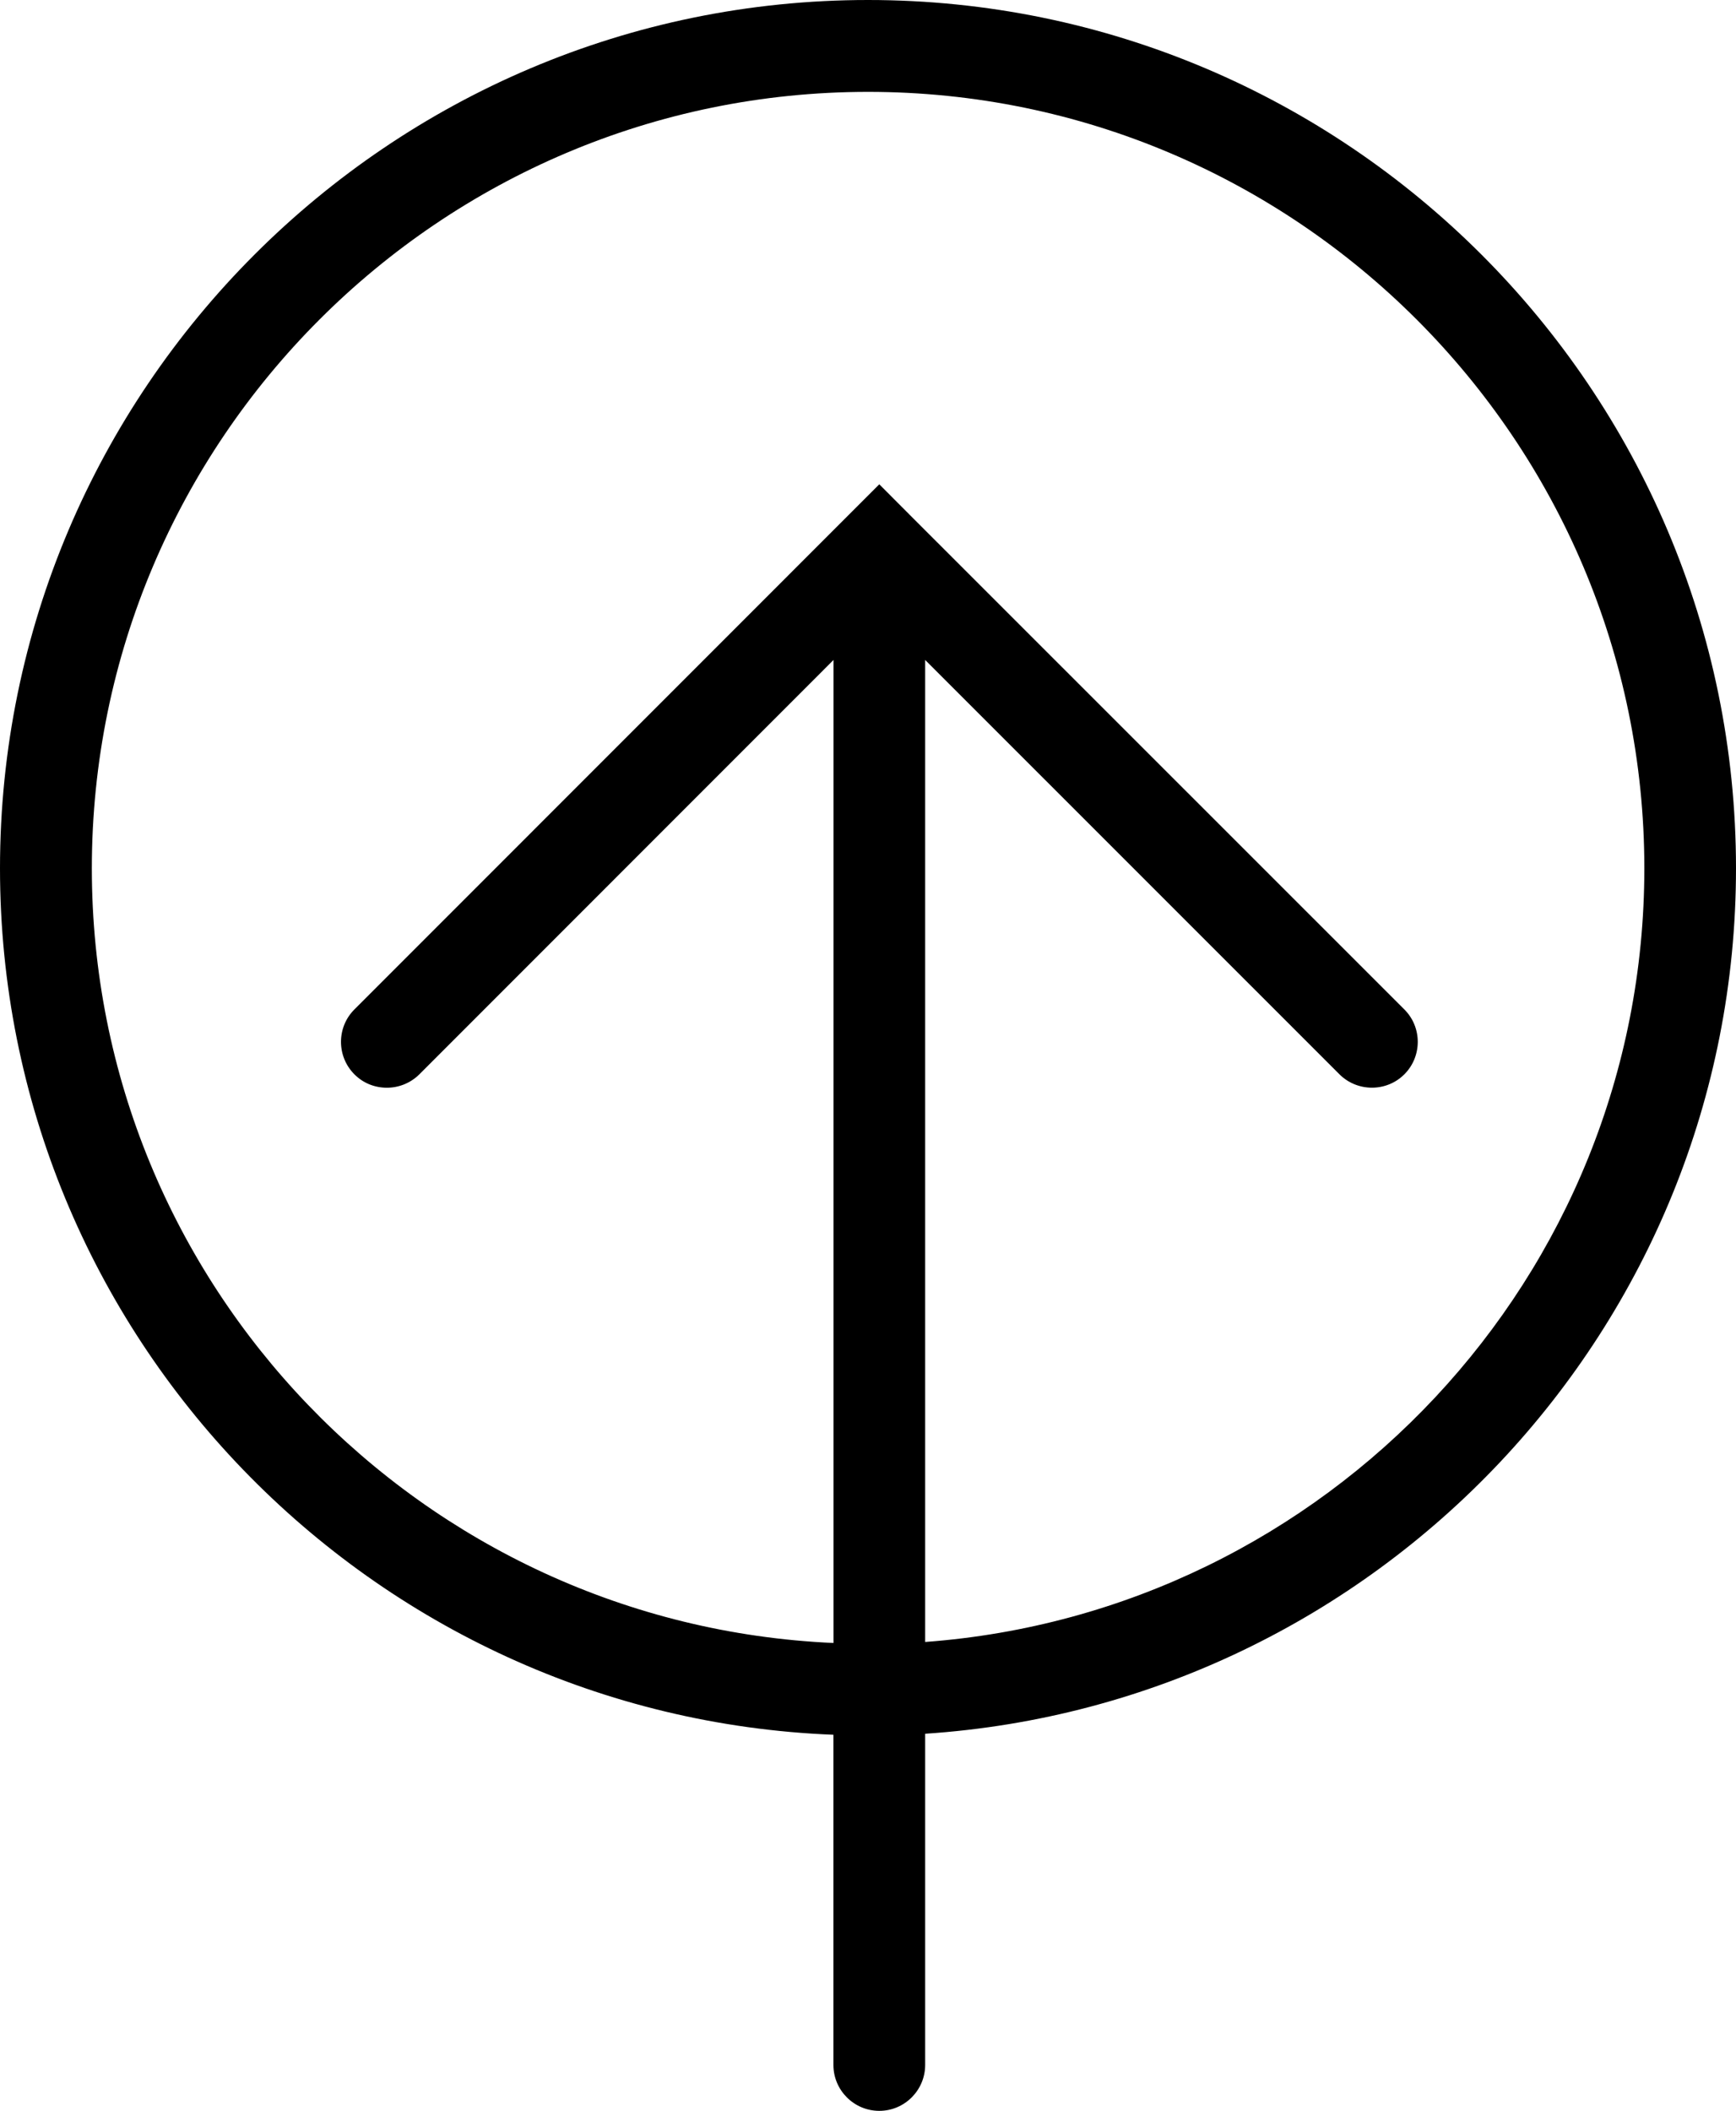 <?xml version="1.0" encoding="iso-8859-1"?>
<!-- Generator: Adobe Illustrator 16.0.4, SVG Export Plug-In . SVG Version: 6.00 Build 0)  -->
<!DOCTYPE svg PUBLIC "-//W3C//DTD SVG 1.1//EN" "http://www.w3.org/Graphics/SVG/1.1/DTD/svg11.dtd">
<svg version="1.1" id="Capa_1" xmlns="http://www.w3.org/2000/svg" xmlns:xlink="http://www.w3.org/1999/xlink" x="0px" y="0px"
	 width="18.922px" height="23px" viewBox="0 0 18.922 23" style="enable-background:new 0 0 18.922 23;" xml:space="preserve">
<path d="M18.922,9.461C18.922,4.244,14.678,0,9.461,0S0,4.244,0,9.461c0,5.09,4.043,9.242,9.084,9.441V22.5
	c0,0.275,0.224,0.5,0.5,0.5s0.5-0.225,0.5-0.5v-3.609C15.01,18.566,18.922,14.468,18.922,9.461z M10.084,17.891V7.191l4.516,4.515
	c0.195,0.194,0.513,0.194,0.707,0c0.195-0.195,0.195-0.513,0-0.707L9.938,5.632l0,0L9.584,5.277L9.23,5.631
	C9.229,5.632,9.229,5.632,9.229,5.632l-5.366,5.367c-0.195,0.194-0.195,0.512,0,0.707c0.098,0.099,0.226,0.146,0.354,0.146
	s0.256-0.049,0.354-0.146l4.514-4.515v10.711C4.596,17.704,1.001,14,1.001,9.462c0-4.665,3.796-8.461,8.461-8.461
	s8.461,3.796,8.461,8.461C17.922,13.916,14.458,17.568,10.084,17.891z"/>
<g>
</g>
<g>
</g>
<g>
</g>
<g>
</g>
<g>
</g>
<g>
</g>
<g>
</g>
<g>
</g>
<g>
</g>
<g>
</g>
<g>
</g>
<g>
</g>
<g>
</g>
<g>
</g>
<g>
</g>
</svg>
